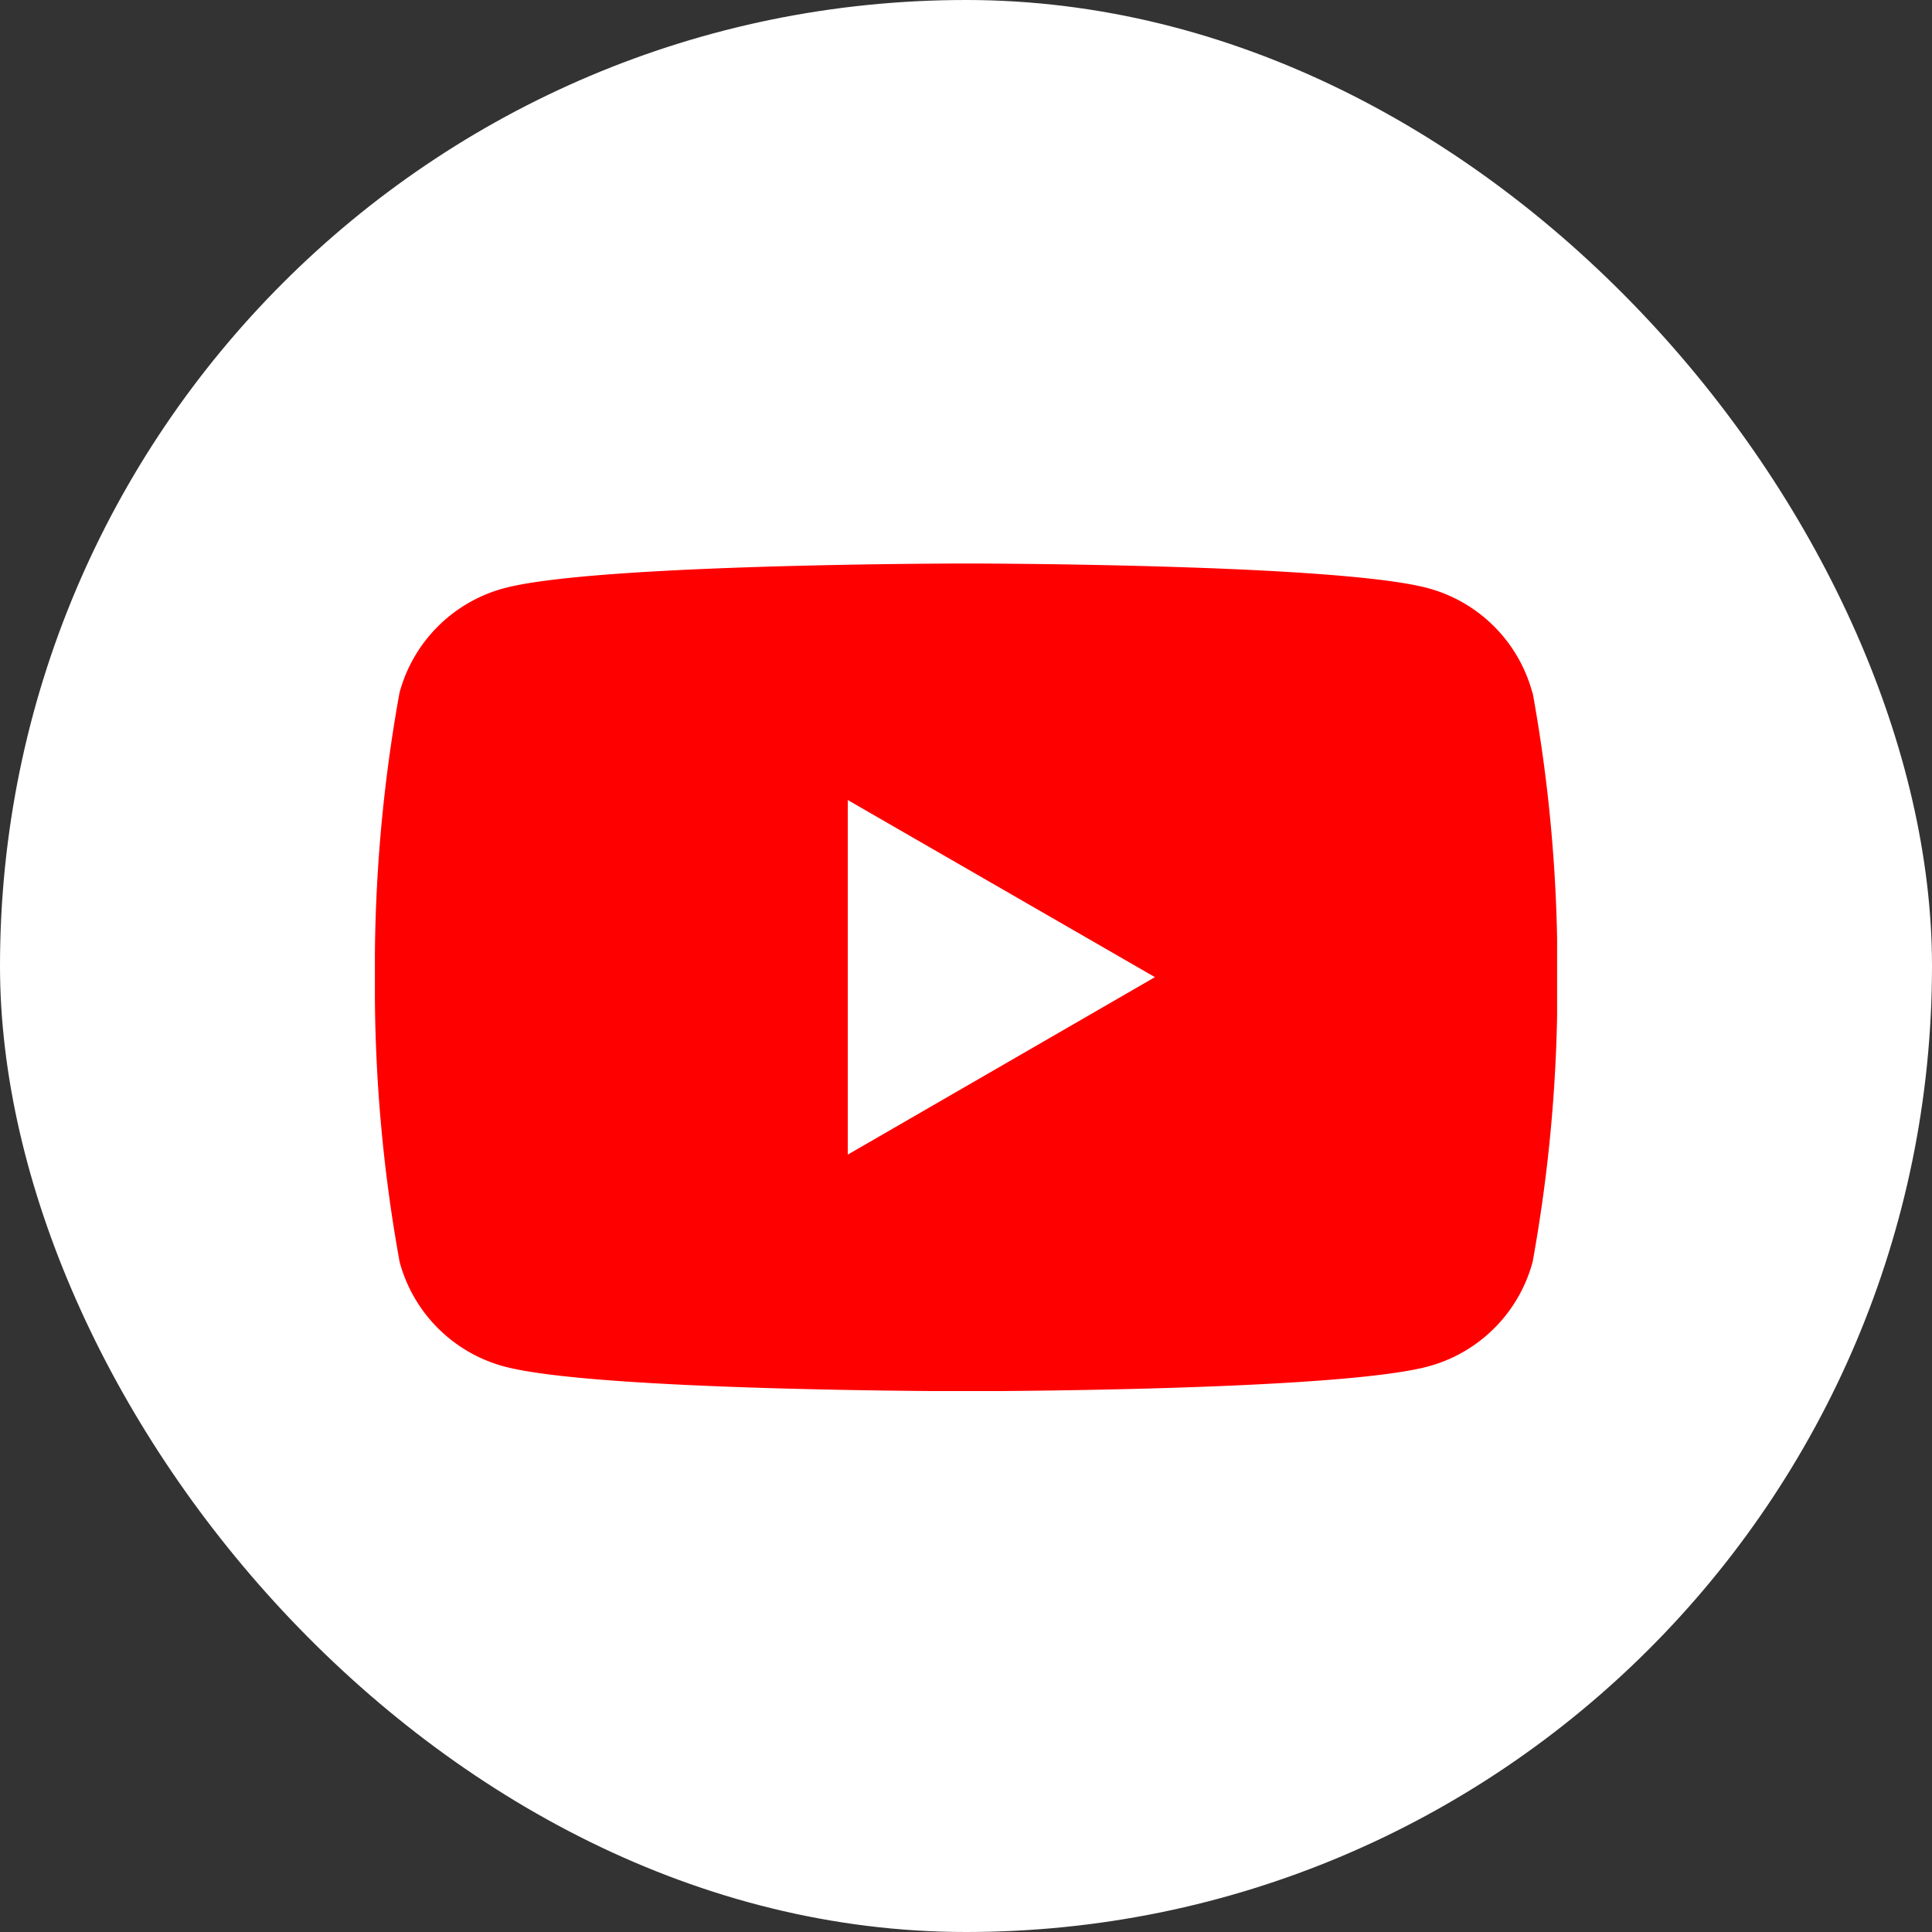 <svg xmlns="http://www.w3.org/2000/svg" xmlns:xlink="http://www.w3.org/1999/xlink" width="48" height="48" viewBox="0 0 48 48">
  <rect x="0" y="0" width="48" height="48" fill="#333333" stroke="none"/>
  <defs>
    <clipPath id="clip-path">
      <rect id="長方形_2464" data-name="長方形 2464" width="29.372" height="20.56" transform="translate(0 0)" fill="none"/>
    </clipPath>
  </defs>
  <g id="グループ_747" data-name="グループ 747" transform="translate(-862 -16022)">
    <rect id="長方形_85" data-name="長方形 85" width="48" height="48" rx="24" transform="translate(862 16022)" fill="#fff"/>
    <g id="グループ_749" data-name="グループ 749" transform="translate(871.314 16036)">
      <g id="グループ_748" data-name="グループ 748" transform="translate(0 0)" clip-path="url(#clip-path)">
        <path id="パス_1415" data-name="パス 1415" d="M28.758,3.211a3.678,3.678,0,0,0-2.6-2.6C23.871,0,14.686,0,14.686,0S5.5,0,3.211.614a3.678,3.678,0,0,0-2.6,2.6A38.233,38.233,0,0,0,0,10.28a38.23,38.23,0,0,0,.614,7.07,3.679,3.679,0,0,0,2.6,2.6c2.291.614,11.475.614,11.475.614s9.185,0,11.475-.614a3.679,3.679,0,0,0,2.6-2.6,38.216,38.216,0,0,0,.614-7.07,38.218,38.218,0,0,0-.614-7.07" transform="translate(0 0)" fill="red"/>
        <path id="パス_1416" data-name="パス 1416" d="M48.594,33.109,56.225,28.7,48.594,24.3Z" transform="translate(-36.845 -18.423)" fill="#fff"/>
      </g>
    </g>
  </g>
</svg>
